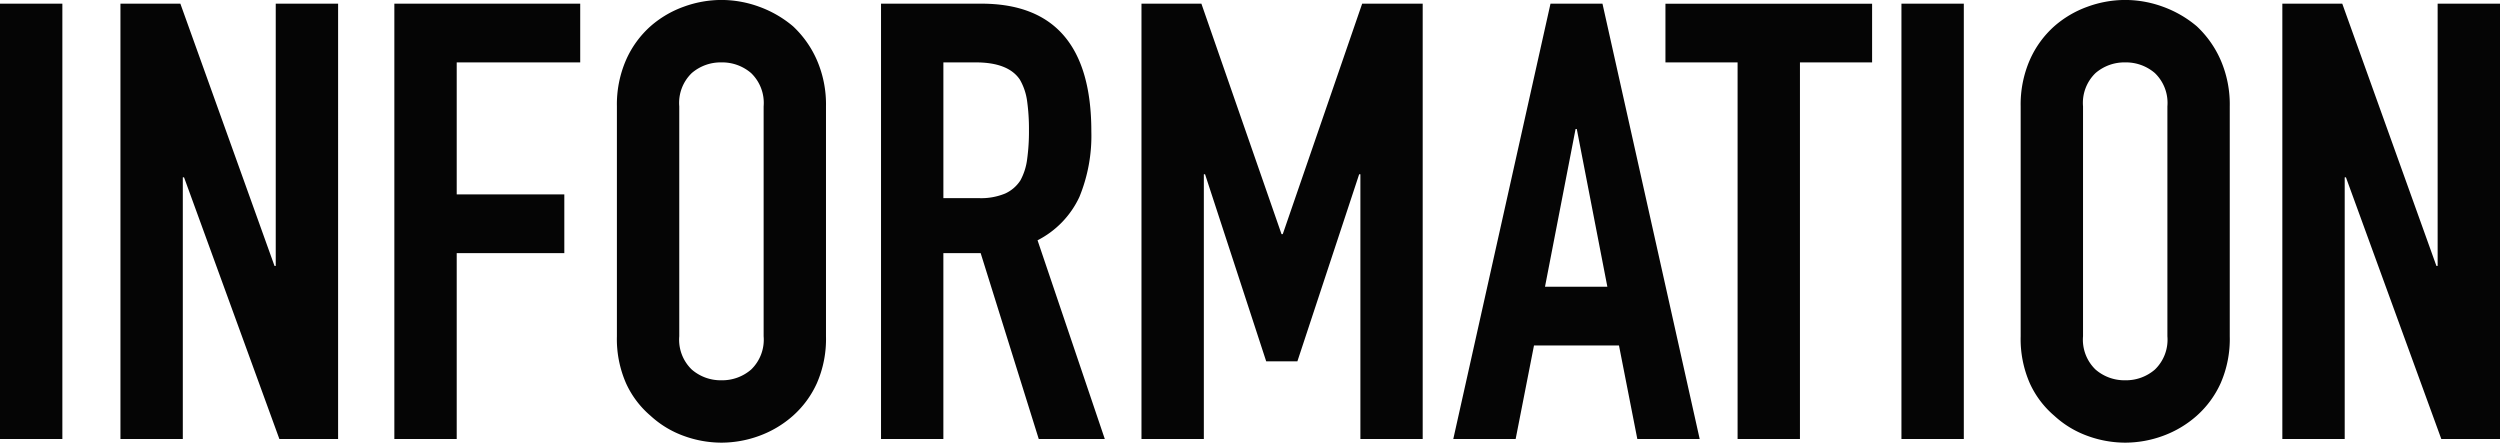 <svg xmlns="http://www.w3.org/2000/svg" width="282.141" height="49.956" viewBox="0 0 282.141 49.956">
  <path id="パス_78741" data-name="パス 78741" d="M-140.829,0V-49.128h7.038V0Zm13.593,0V-49.128h6.762l10.626,29.6h.138v-29.6h7.038V0H-109.3L-120.06-29.532h-.138V0Zm30.912,0V-49.128h20.976V-42.5H-89.286v14.9h12.144v6.624H-89.286V0Zm25.116-37.536a12.552,12.552,0,0,1,1.035-5.244,11.081,11.081,0,0,1,2.76-3.8,11.668,11.668,0,0,1,3.76-2.208,12.429,12.429,0,0,1,4.243-.759,12.429,12.429,0,0,1,4.243.759,12.508,12.508,0,0,1,3.83,2.208,11.554,11.554,0,0,1,2.691,3.8,12.552,12.552,0,0,1,1.035,5.244v25.944a12.438,12.438,0,0,1-1.035,5.313,10.961,10.961,0,0,1-2.691,3.657,11.832,11.832,0,0,1-3.83,2.277,12.429,12.429,0,0,1-4.243.759,12.429,12.429,0,0,1-4.243-.759,11.071,11.071,0,0,1-3.76-2.277,10.534,10.534,0,0,1-2.76-3.657,12.438,12.438,0,0,1-1.035-5.313Zm7.038,25.944a4.678,4.678,0,0,0,1.415,3.76,4.989,4.989,0,0,0,3.346,1.207,4.989,4.989,0,0,0,3.347-1.207,4.678,4.678,0,0,0,1.414-3.76V-37.536a4.678,4.678,0,0,0-1.414-3.76A4.989,4.989,0,0,0-59.409-42.5,4.989,4.989,0,0,0-62.755-41.3a4.678,4.678,0,0,0-1.415,3.76ZM-34.362-42.5v15.318h4a7.081,7.081,0,0,0,2.967-.517,4.032,4.032,0,0,0,1.725-1.484,6.744,6.744,0,0,0,.759-2.381,22.889,22.889,0,0,0,.207-3.278,22.889,22.889,0,0,0-.207-3.278,6.559,6.559,0,0,0-.828-2.449Q-27.048-42.5-30.7-42.5ZM-41.4,0V-49.128h11.316q12.42,0,12.42,14.421a18.174,18.174,0,0,1-1.345,7.383,10.433,10.433,0,0,1-4.726,4.9L-16.146,0H-23.6l-6.555-20.976h-4.209V0Zm29.394,0V-49.128h6.762L3.8-23.115h.138L12.9-49.128h6.831V0H12.7V-29.877h-.138L5.589-8.763H2.07l-6.9-21.114h-.138V0ZM40.572-17.181l-3.45-17.8h-.138l-3.45,17.8ZM23.184,0,34.155-49.128H40.02L50.991,0H43.953l-2.07-10.557H32.292L30.222,0ZM55.269,0V-42.5H47.127v-6.624H70.449V-42.5H62.307V0ZM73.761,0V-49.128H80.8V0ZM87.216-37.536a12.552,12.552,0,0,1,1.035-5.244,11.081,11.081,0,0,1,2.76-3.8,11.668,11.668,0,0,1,3.76-2.208,12.428,12.428,0,0,1,4.243-.759,12.428,12.428,0,0,1,4.243.759,12.508,12.508,0,0,1,3.83,2.208,11.554,11.554,0,0,1,2.691,3.8,12.552,12.552,0,0,1,1.035,5.244v25.944a12.438,12.438,0,0,1-1.035,5.313,10.961,10.961,0,0,1-2.691,3.657,11.832,11.832,0,0,1-3.83,2.277,12.429,12.429,0,0,1-4.243.759,12.429,12.429,0,0,1-4.243-.759,11.071,11.071,0,0,1-3.76-2.277,10.534,10.534,0,0,1-2.76-3.657,12.438,12.438,0,0,1-1.035-5.313Zm7.038,25.944a4.678,4.678,0,0,0,1.415,3.76,4.989,4.989,0,0,0,3.346,1.207,4.989,4.989,0,0,0,3.347-1.207,4.678,4.678,0,0,0,1.414-3.76V-37.536a4.678,4.678,0,0,0-1.414-3.76A4.989,4.989,0,0,0,99.015-42.5,4.989,4.989,0,0,0,95.669-41.3a4.678,4.678,0,0,0-1.415,3.76ZM116.748,0V-49.128h6.762l10.626,29.6h.138v-29.6h7.038V0h-6.624L123.924-29.532h-.138V0Z" transform="translate(140.829 49.542)" fill="#050505"/>
</svg>
